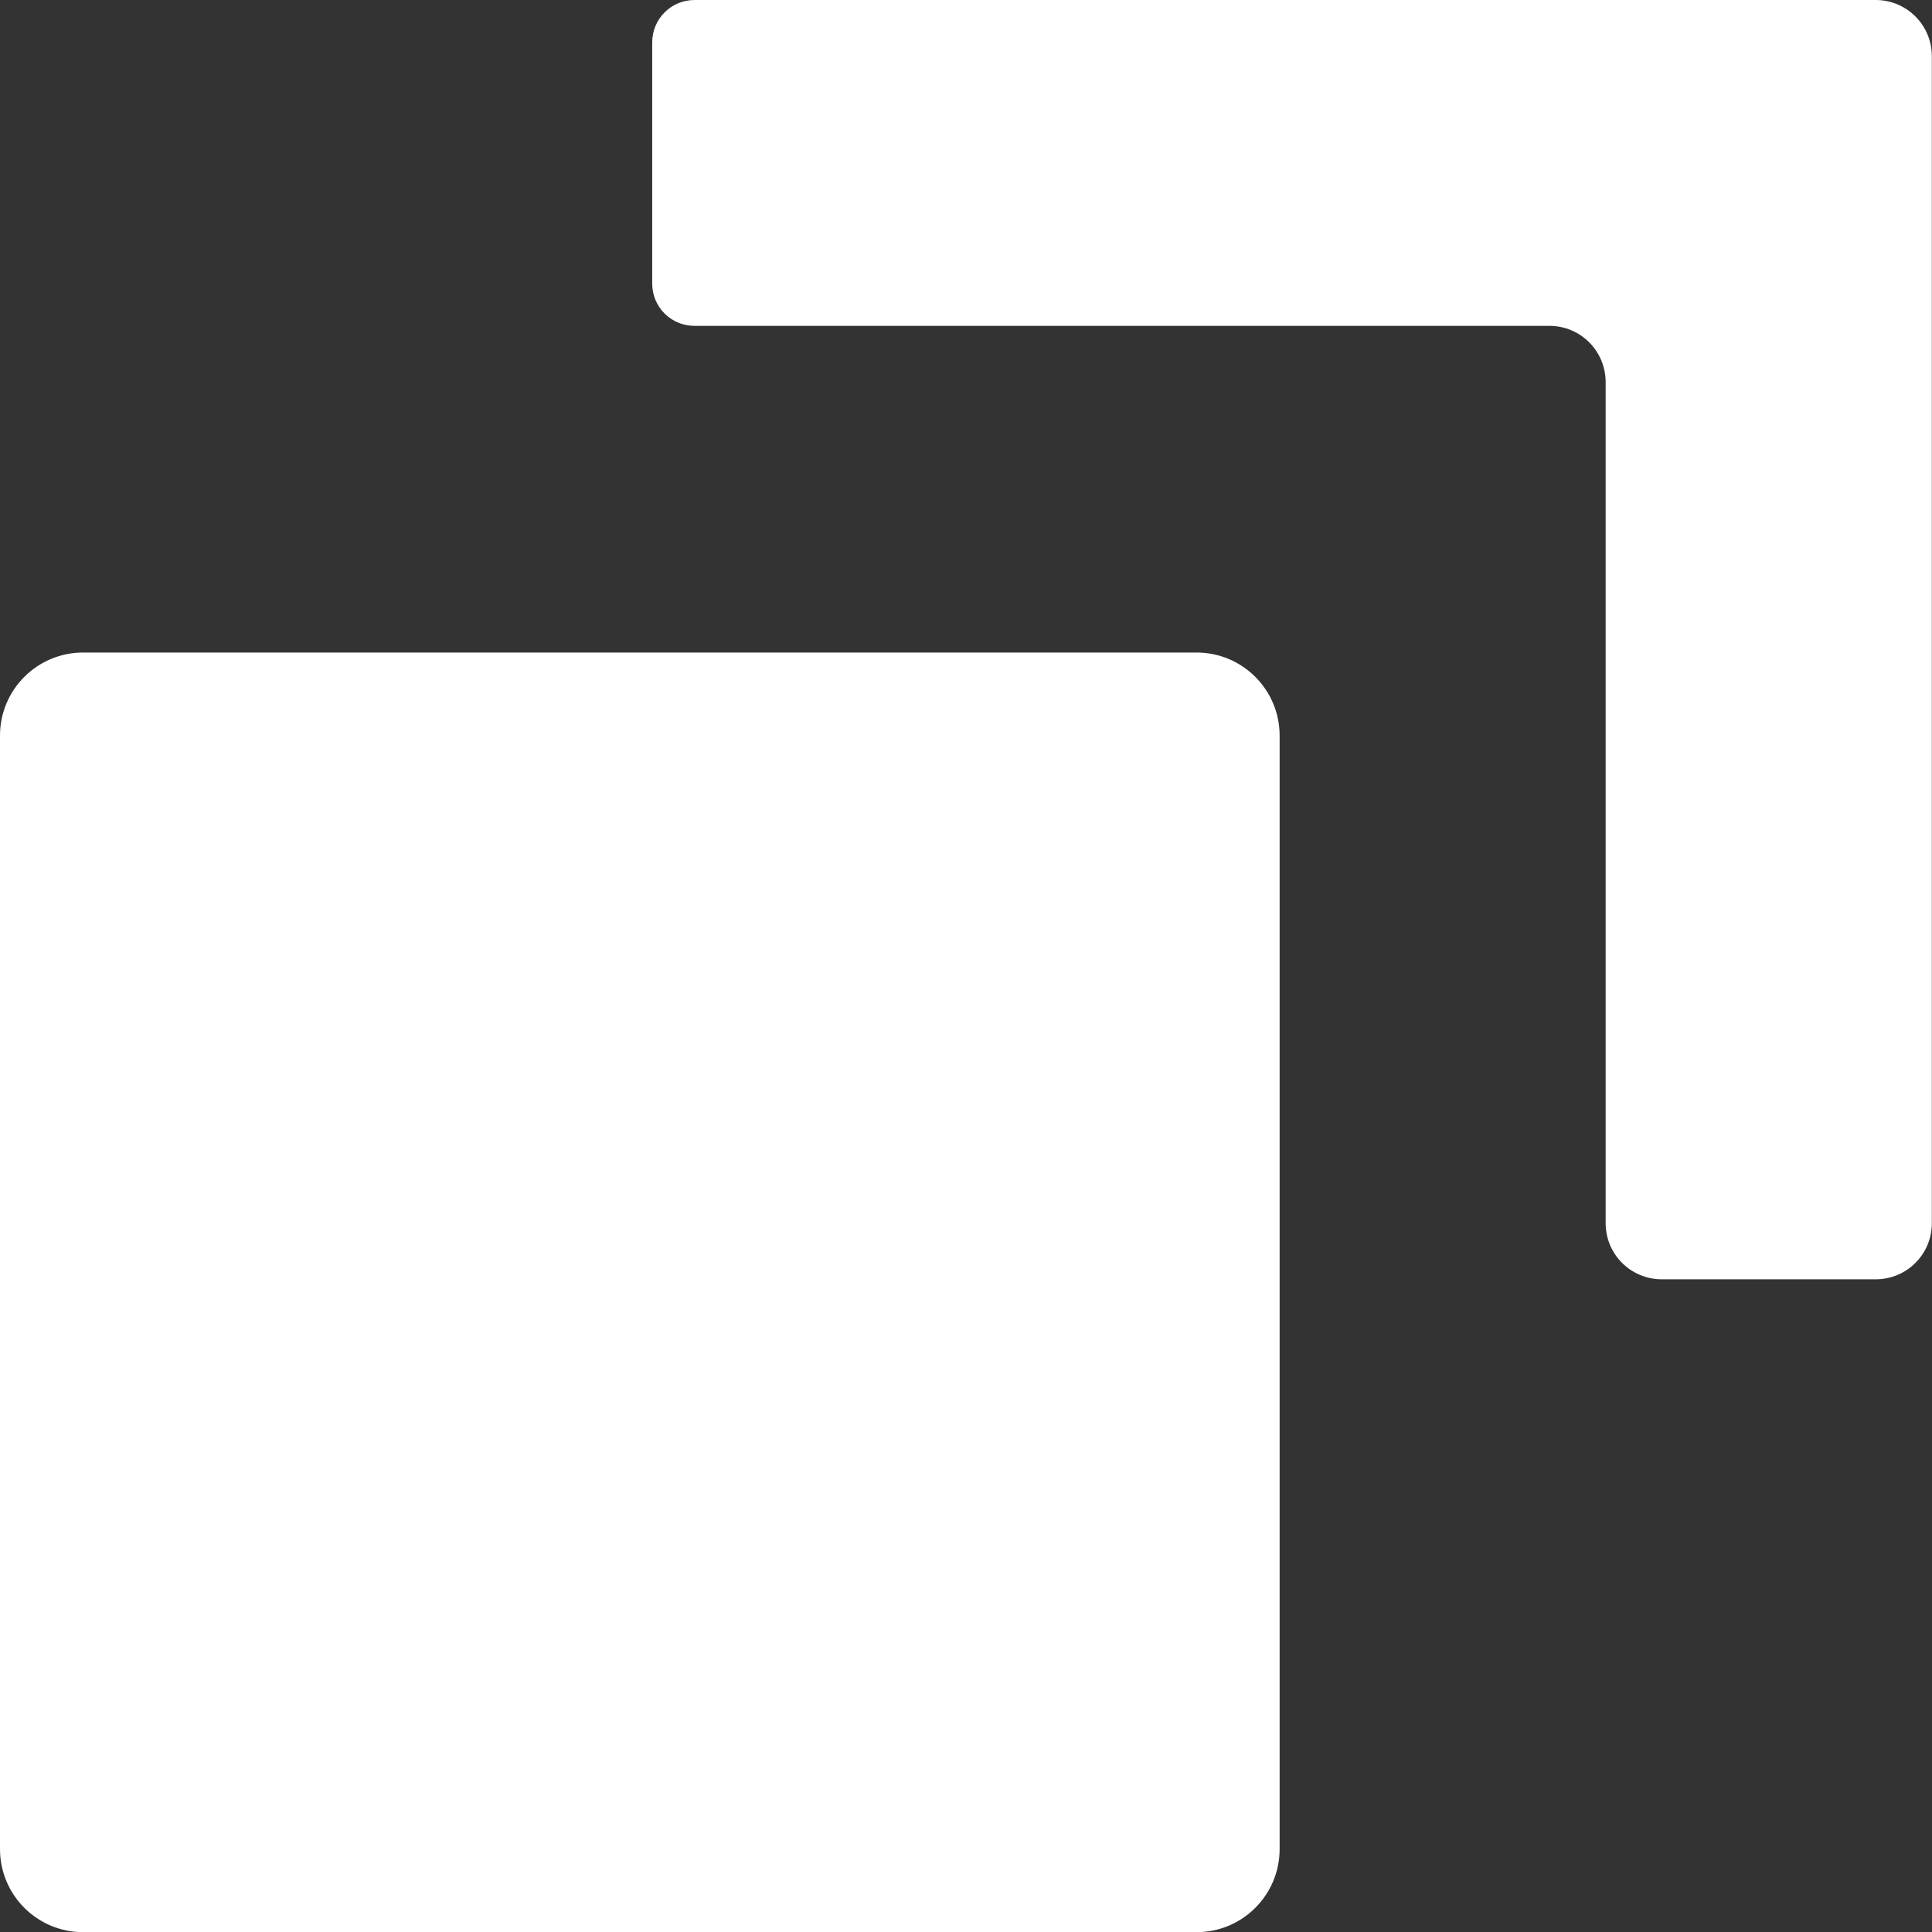 <svg width="12" height="12" viewBox="0 0 12 12" fill="none" xmlns="http://www.w3.org/2000/svg">
<rect x="0" y="0" width="12" height="12" fill="#333333" stroke="none"/>
<g clip-path="url(#clip0_831_7781)">
<path d="M7.432 4.053H0.516C0.231 4.053 0 4.284 0 4.569V11.485C0 11.77 0.231 12.001 0.516 12.001H7.432C7.717 12.001 7.948 11.77 7.948 11.485V4.569C7.948 4.284 7.717 4.053 7.432 4.053Z" fill="white"/>
<path d="M4.051 0.263V1.761C4.051 1.908 4.169 2.024 4.314 2.024H9.624C9.817 2.024 9.973 2.18 9.973 2.374V7.597C9.973 7.791 10.129 7.946 10.322 7.946H11.65C11.843 7.946 11.999 7.791 11.999 7.597V0.349C11.999 0.156 11.843 0 11.65 0H4.314C4.168 0 4.051 0.118 4.051 0.263Z" fill="white"/>
</g>
<defs>
<clipPath id="clip0_831_7781">
<rect width="12" height="12" fill="white"/>
</clipPath>
</defs>
</svg>
